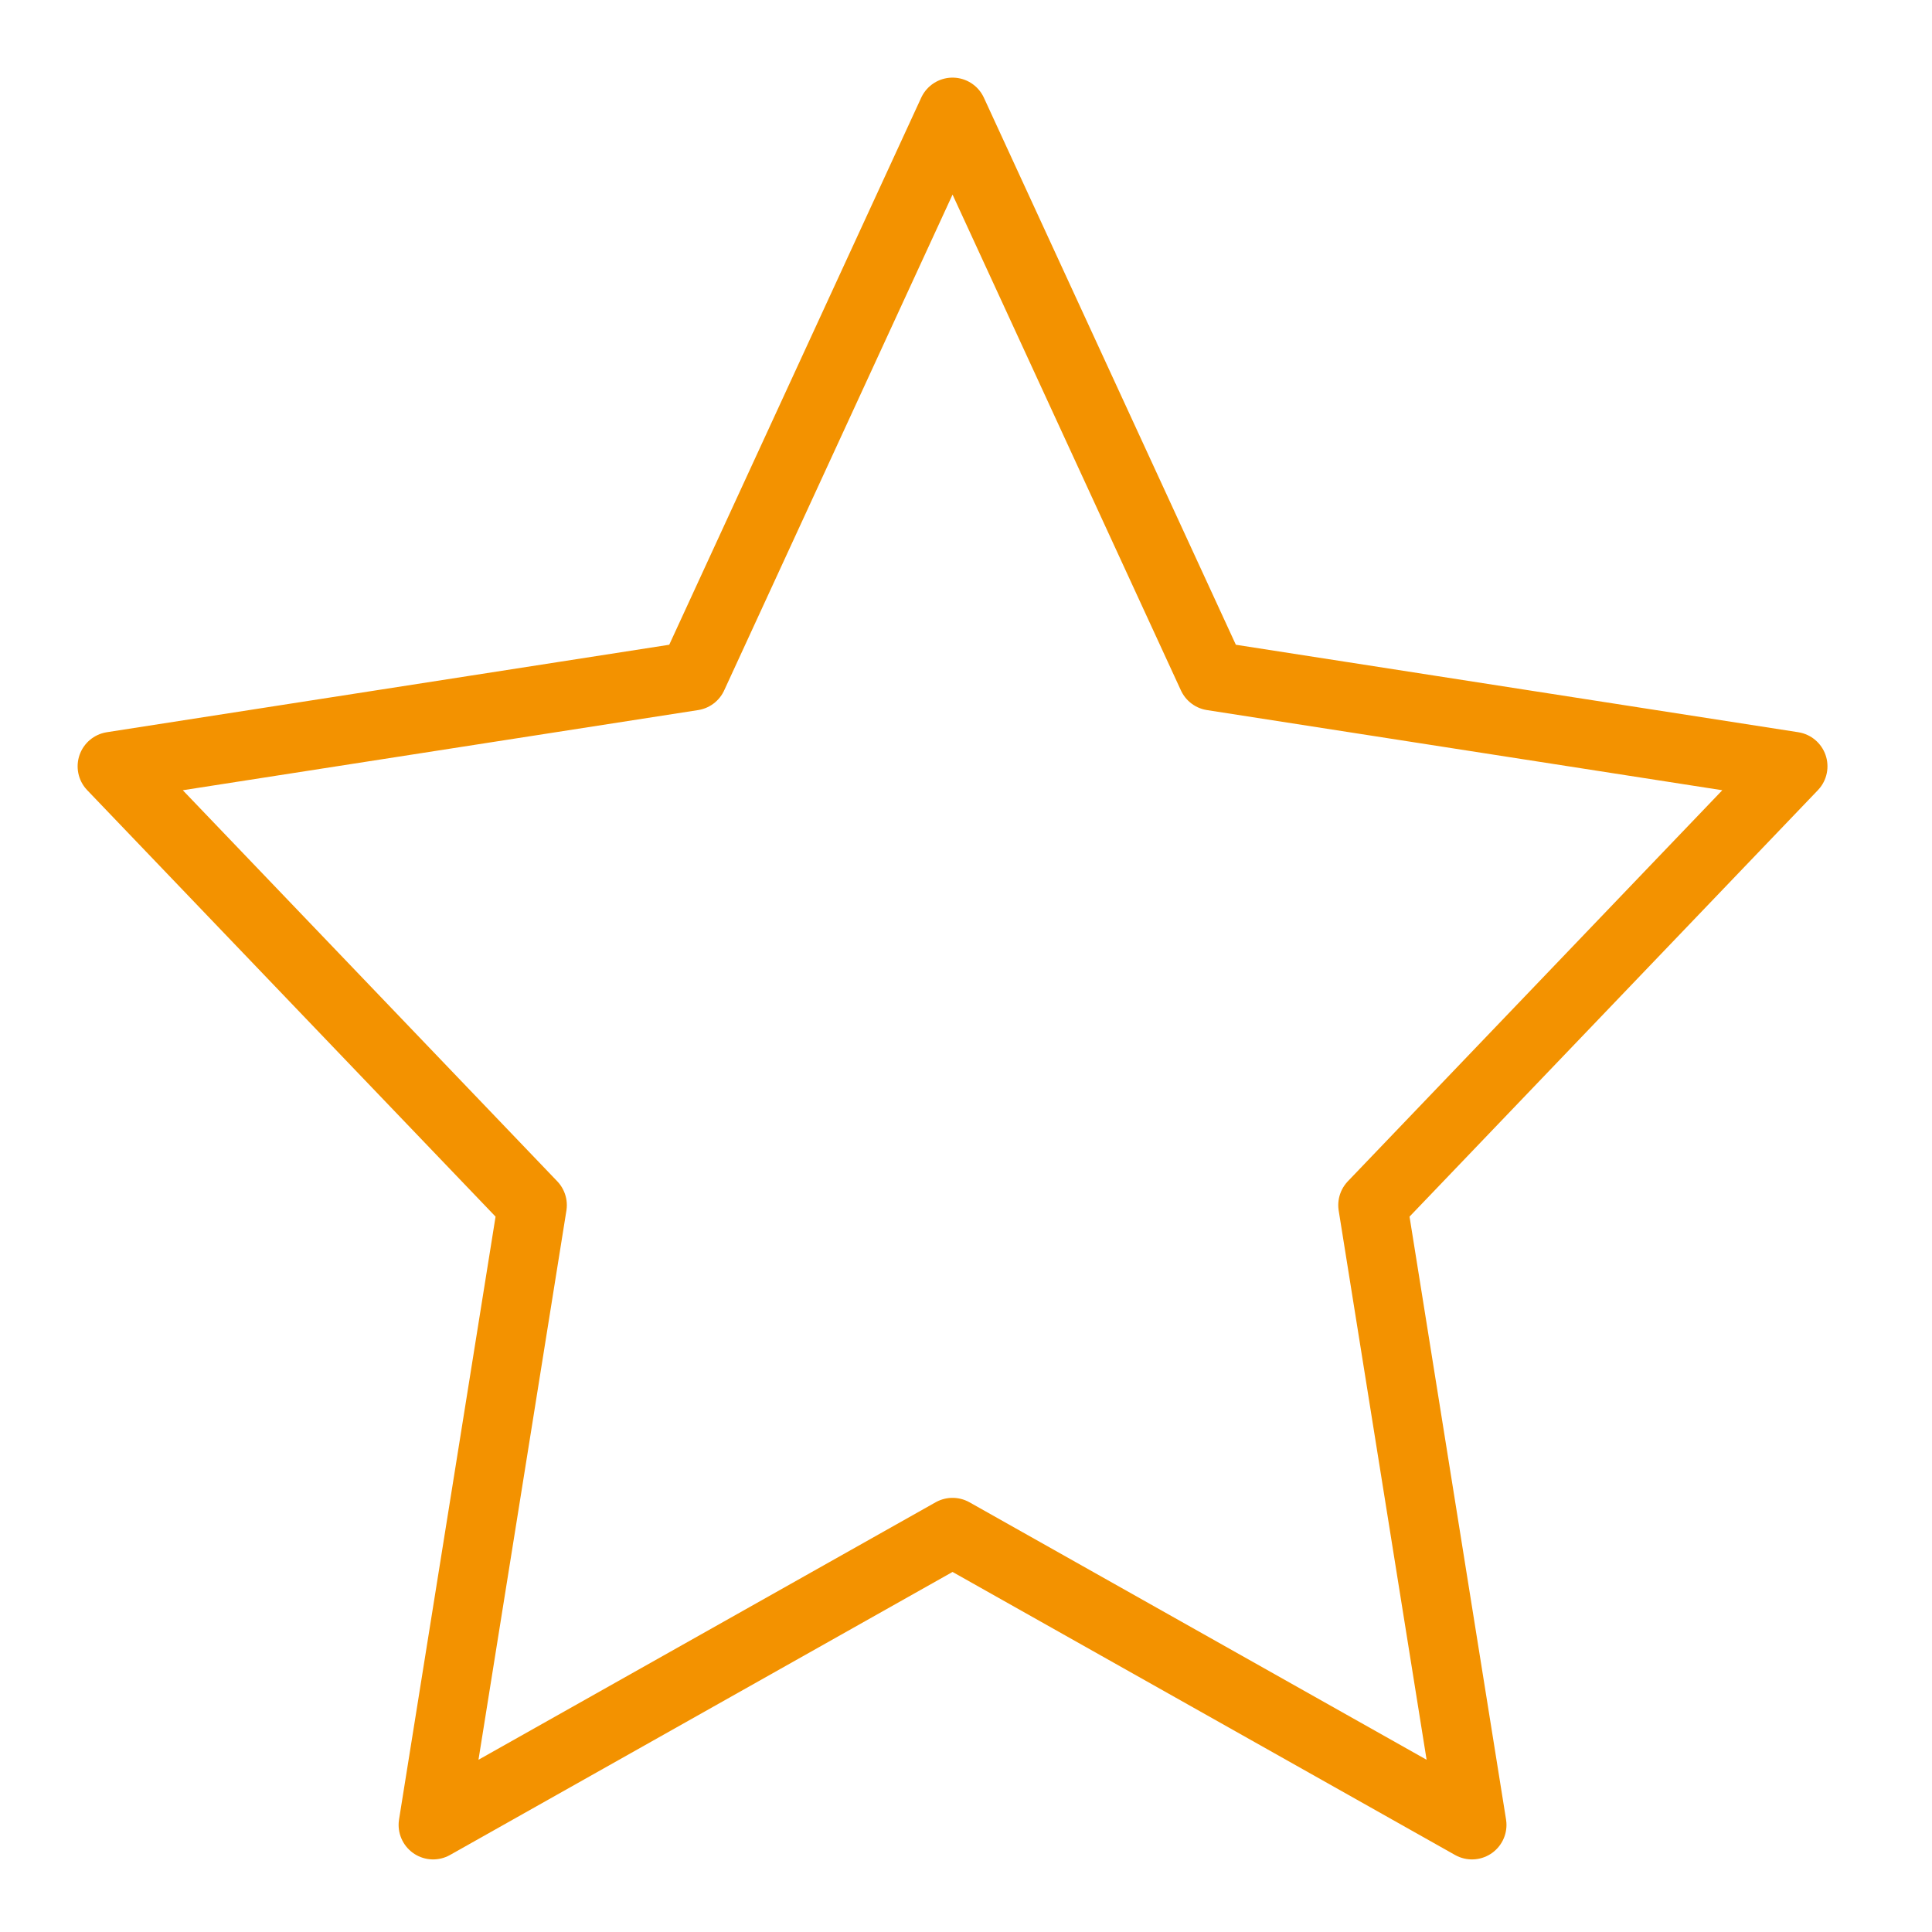 <svg width="28" height="28" viewBox="0 0 28 28" fill="none" xmlns="http://www.w3.org/2000/svg">
<path d="M13.805 22.208L6.277 26.448L7.715 17.466L1.625 11.106L10.041 9.797L13.805 1.625L17.569 9.797L25.985 11.106L19.895 17.466L21.333 26.448L13.805 22.208Z" stroke="#F39200" stroke-linecap="round" stroke-linejoin="round"/>
</svg>
